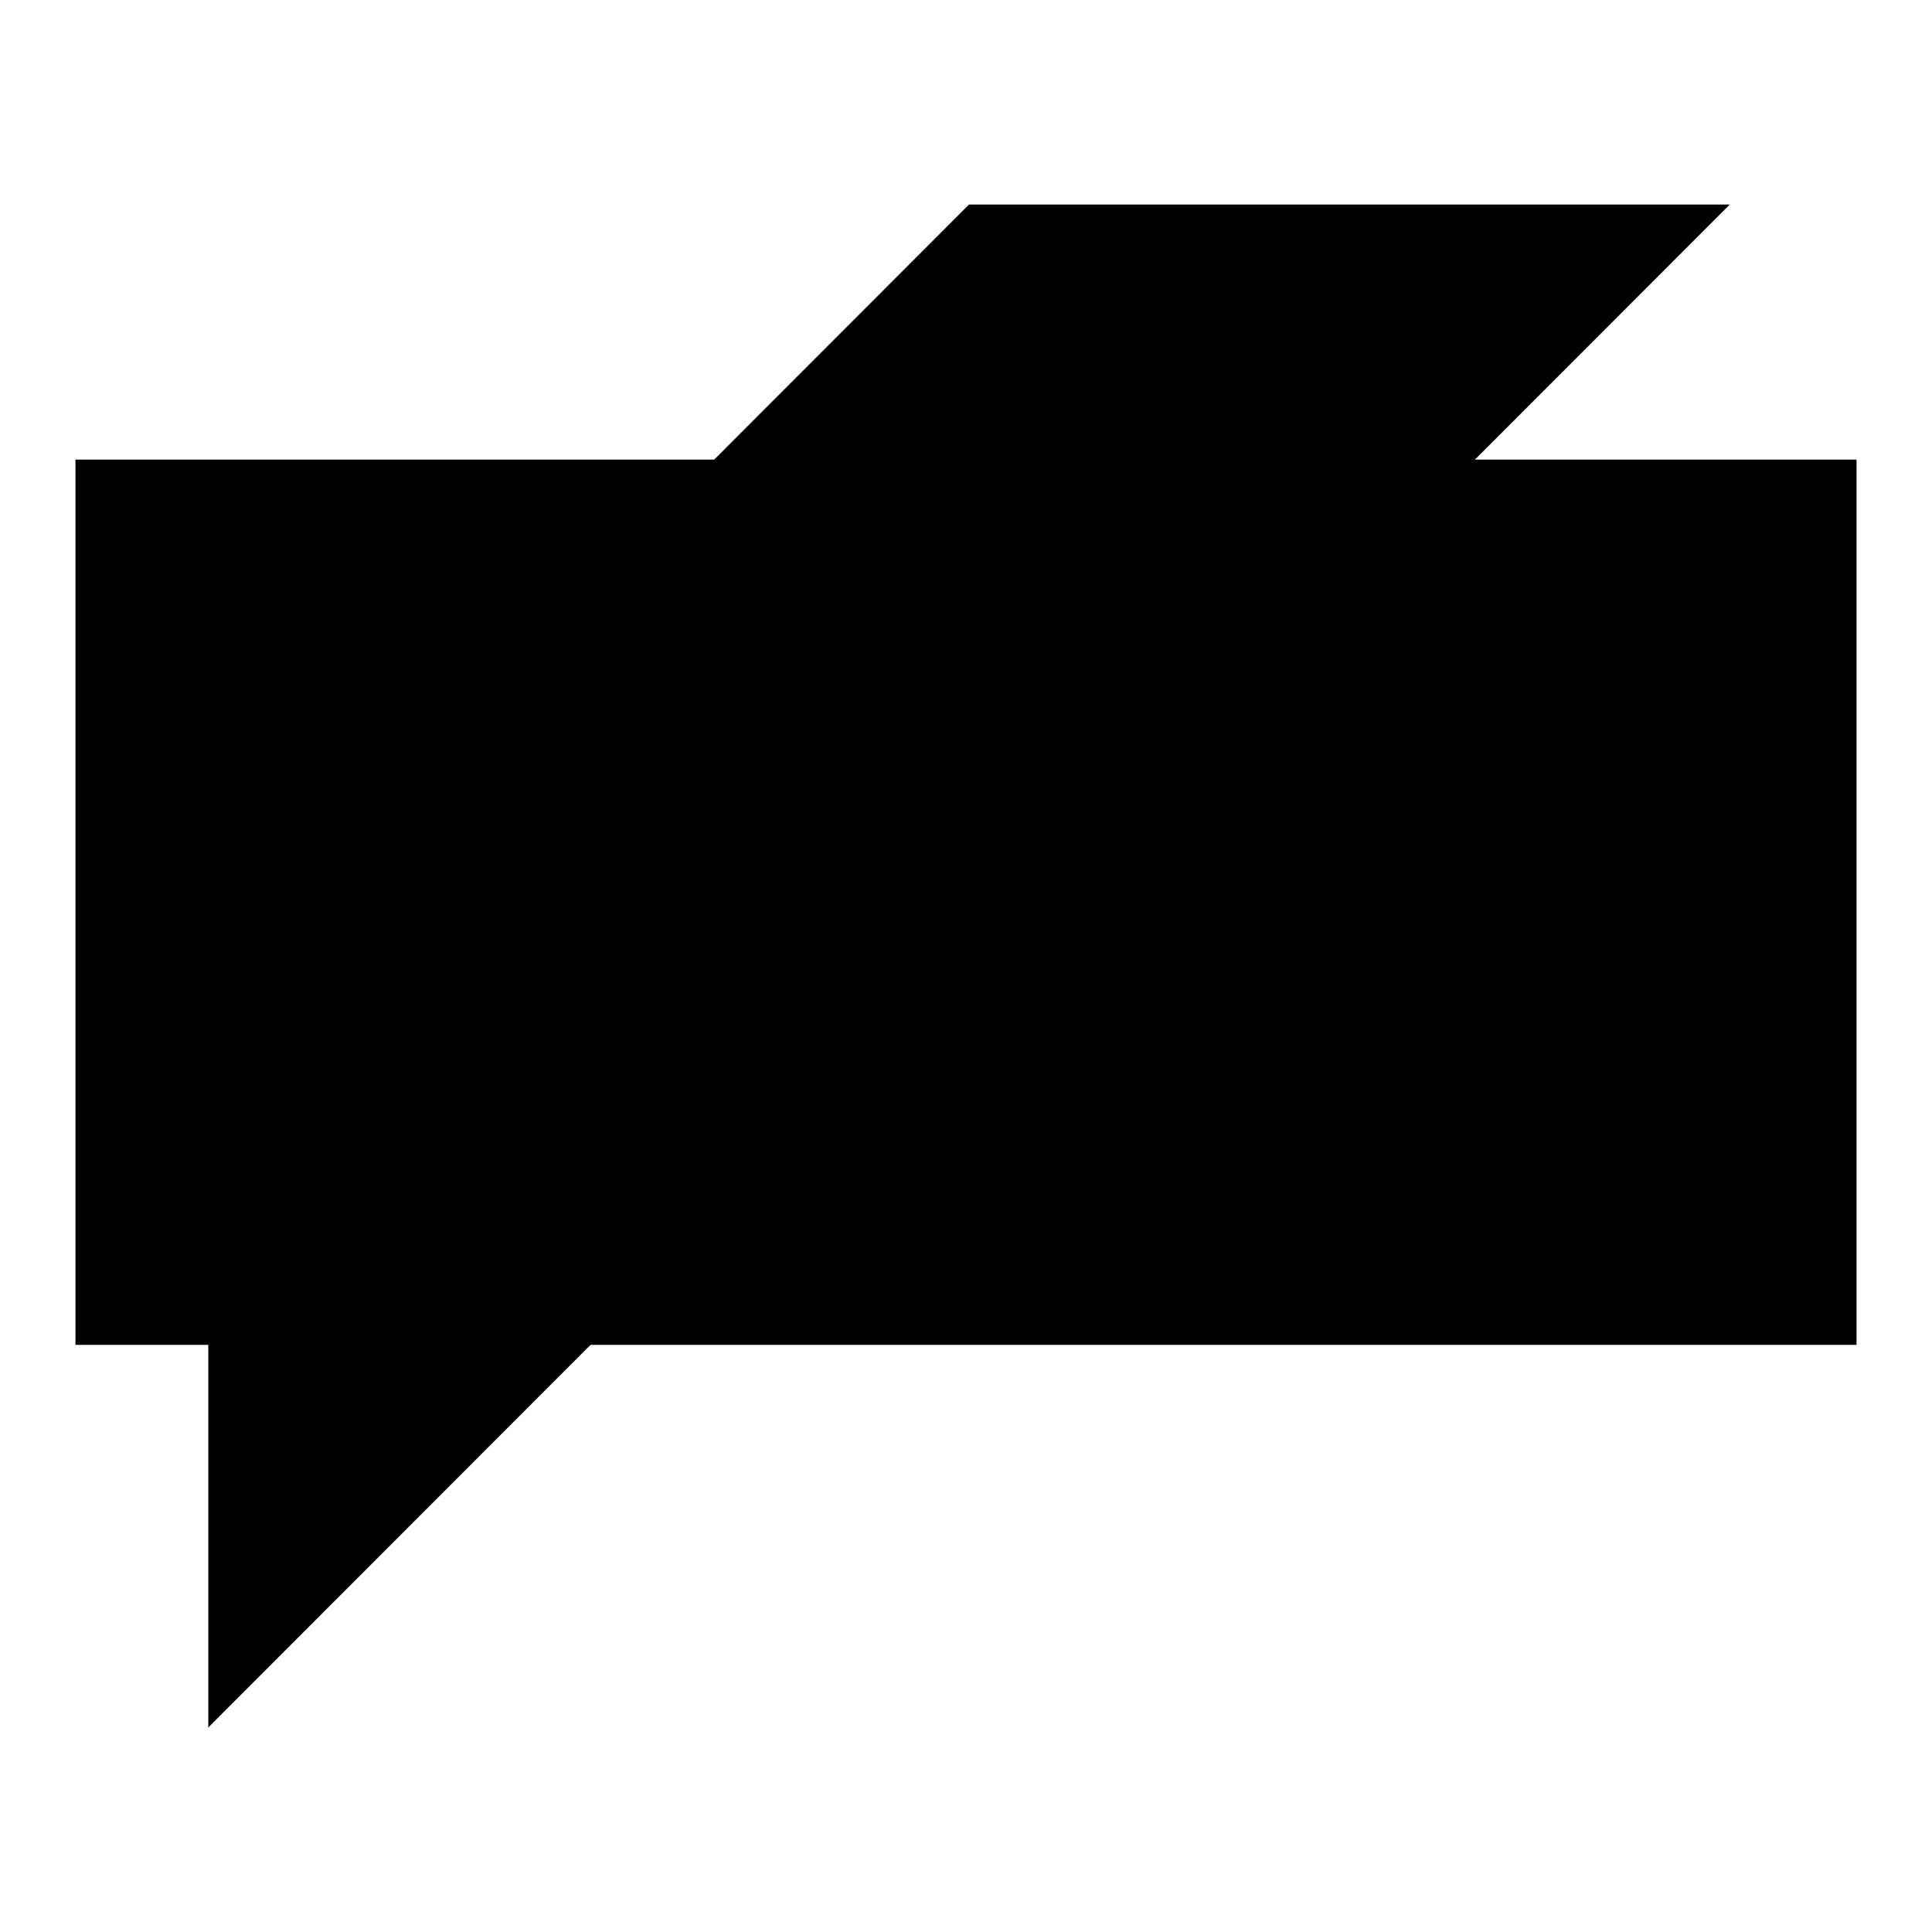 <?xml version="1.0" encoding="utf-8"?>
<!-- Svg Vector Icons : http://www.onlinewebfonts.com/icon -->
<!DOCTYPE svg PUBLIC "-//W3C//DTD SVG 1.1//EN" "http://www.w3.org/Graphics/SVG/1.1/DTD/svg11.dtd">
<svg version="1.1" xmlns="http://www.w3.org/2000/svg" xmlns:xlink="http://www.w3.org/1999/xlink" x="0px" y="0px" viewBox="0 0 256 256" enable-background="new 0 0 256 256" xml:space="preserve">
<g><g><path fill="#000000" d="M229.2,27.1H128.4L27.6,128v100.9L229.2,27.1z"/><path fill="#000000" d="M74.2,101.5c1.3,1.8,2.2,2.8,4.1,4.7l21.5,21.4c2,2,3,2.8,4.8,4.1l-3.8,3.7c-1.2-1.7-2.2-2.9-4.1-4.8l-10.1-10l-17.9,18l10.1,10c2,2,3.1,2.9,4.8,4.1l-3.7,3.8c-1.1-1.6-2.2-2.8-4.1-4.8l-21.4-21.3c-1.9-1.9-3.2-3-4.8-4.1l3.7-3.8c1.2,1.7,2.2,2.8,4.1,4.7l8.5,8.5l17.9-18l-8.5-8.4c-1.9-1.9-3.2-3-4.8-4.1L74.2,101.5z"/><path fill="#000000" d="M121.9,83.9c9.6,9.6,10.4,21.1,2,29.5c-8.4,8.4-19.8,7.6-29.5-1.9c-9.6-9.5-10.4-21.1-2-29.5C100.8,73.6,112.3,74.3,121.9,83.9z M125.4,100.9c0-4.5-2.4-9.5-6.7-13.7c-4.4-4.4-9.1-6.7-13.7-6.6c-3.6,0-7,1.5-9.7,4.2c-6.4,6.4-5.4,15.7,2.4,23.4c7.8,7.8,17.2,8.7,23.5,2.3C123.9,107.7,125.4,104.5,125.4,100.9z"/><path fill="#000000" d="M149,78c2,2,3.2,3,4.8,4.2l-3.7,3.8c-1-1.5-2.3-2.9-4.2-4.8l-23-22.9l-6.2,6.2c-2,2-3.2,3.3-4.3,4.9l-3.3-3.3c1.6-1.2,2.7-2.1,4.8-4.3l15.5-15.6c2.3-2.3,3.3-3.5,4.4-5l3.3,3.3c-1.5,1.1-2.7,2.2-5,4.4l-6.1,6.2L149,78z"/><path fill="#000000" d="M10,60.9h236v117.3H10V60.9L10,60.9z"/><path fill="#000000" d="M91.2,81c-0.2,5.9-0.3,11.4-0.3,16.7h27.4c-0.2,4.2-0.3,10-0.3,17.3c0,7.2,0.1,12.5,0.3,16.1h-6.9v-4.7H90.8v13.5c0,2.5,0.1,7.2,0.3,14.2h-7.6c0.4-3.8,0.6-8.2,0.6-13.2v-14.5H63.8v4.7h-6.9c0.2-3.2,0.3-8.5,0.3-16.1c0-7.8-0.1-13.5-0.3-17.3h27.4c0-5.7-0.1-11.2-0.3-16.7H91.2L91.2,81z M84.2,121.3v-18.6H63.8v18.6H84.2z M111.3,121.3v-18.6H90.8v18.6H111.3z"/><path fill="#000000" d="M153.5,130.1c2.7-0.4,5.7-0.8,8.8-1.3v5.3c-1.9,0.2-4.8,0.6-8.8,1.3c0,8.4,0.1,14.5,0.3,18.3h-6.3c0.2-6.5,0.3-12.2,0.3-17c-8.4,1.3-13.8,2.2-16.1,2.8c-0.4-2.3-0.8-4.5-1.3-6.6c2.9-0.2,8.7-0.7,17.3-1.6v-10.7c-6.7,0-11.6,0.4-14.5,1.3l-2.2-6.3c1.9-1.5,3.6-3.9,5.2-7.2c1.6-3.3,2.9-6.8,3.9-10.4c-2.1,0-5,0.1-8.8,0.3v-5.7c3.3,0.2,6.7,0.3,10.1,0.3c1.5-4.4,2.4-8.3,2.8-11.7c3.6,1.1,6,1.8,7.3,2.2c-1.3,2.1-2.7,5.3-4.4,9.4h13.5v5.3c-3.4-0.2-6.2-0.3-8.5-0.3h-6.3c-1.1,3.2-3.5,9-7.2,17.6h9.1c0-4.6-0.1-8.4-0.3-11.3h6.3c-0.2,2.5-0.3,6.3-0.3,11.3c2.7,0,5.3-0.1,7.9-0.3v5.7c-2.3-0.2-4.9-0.3-7.9-0.3L153.5,130.1L153.5,130.1z M178.4,146.1c-4.6-3-8.7-5.3-12.3-6.8c1.3-1.5,2.4-3,3.5-4.7c2.3,1.3,5.7,3.2,10.1,5.7c4.2-5,8-9.7,11.3-13.9h-22.4l3.8-13.2h-1.6c-2.5,0-5.3,0.1-8.5,0.3v-5.7c2.7,0.2,5.3,0.3,7.9,0.3h3.5l2.2-9.8H173c-3.8,0-6.6,0.1-8.5,0.3V93c3.2,0.4,5.7,0.6,7.6,0.6h4.4c0.8-4.8,1.4-8.9,1.6-12.3l7.6,1.3c-1.1,1.7-1.7,3.3-2,4.7c-0.3,1.5-0.8,3.6-1.4,6.3h11.3c2.7,0,5.3-0.1,7.9-0.3v5.3c-3.6-0.2-6.5-0.3-8.8-0.3h-11l-2.2,9.8h13.2c3.3,0,7.1-0.1,11.3-0.3v5.7c-4-0.2-8-0.3-12-0.3h-13.8l-2.2,8.8h23.9v5c-1.5,0.8-3.4,2.5-5.8,5c-2.4,2.5-5.5,6.3-9.3,11.3c3.6,2.3,6.8,4.5,9.8,6.6l-3.8,5C187.1,152.1,183,149.1,178.4,146.1z"/></g></g>
</svg>